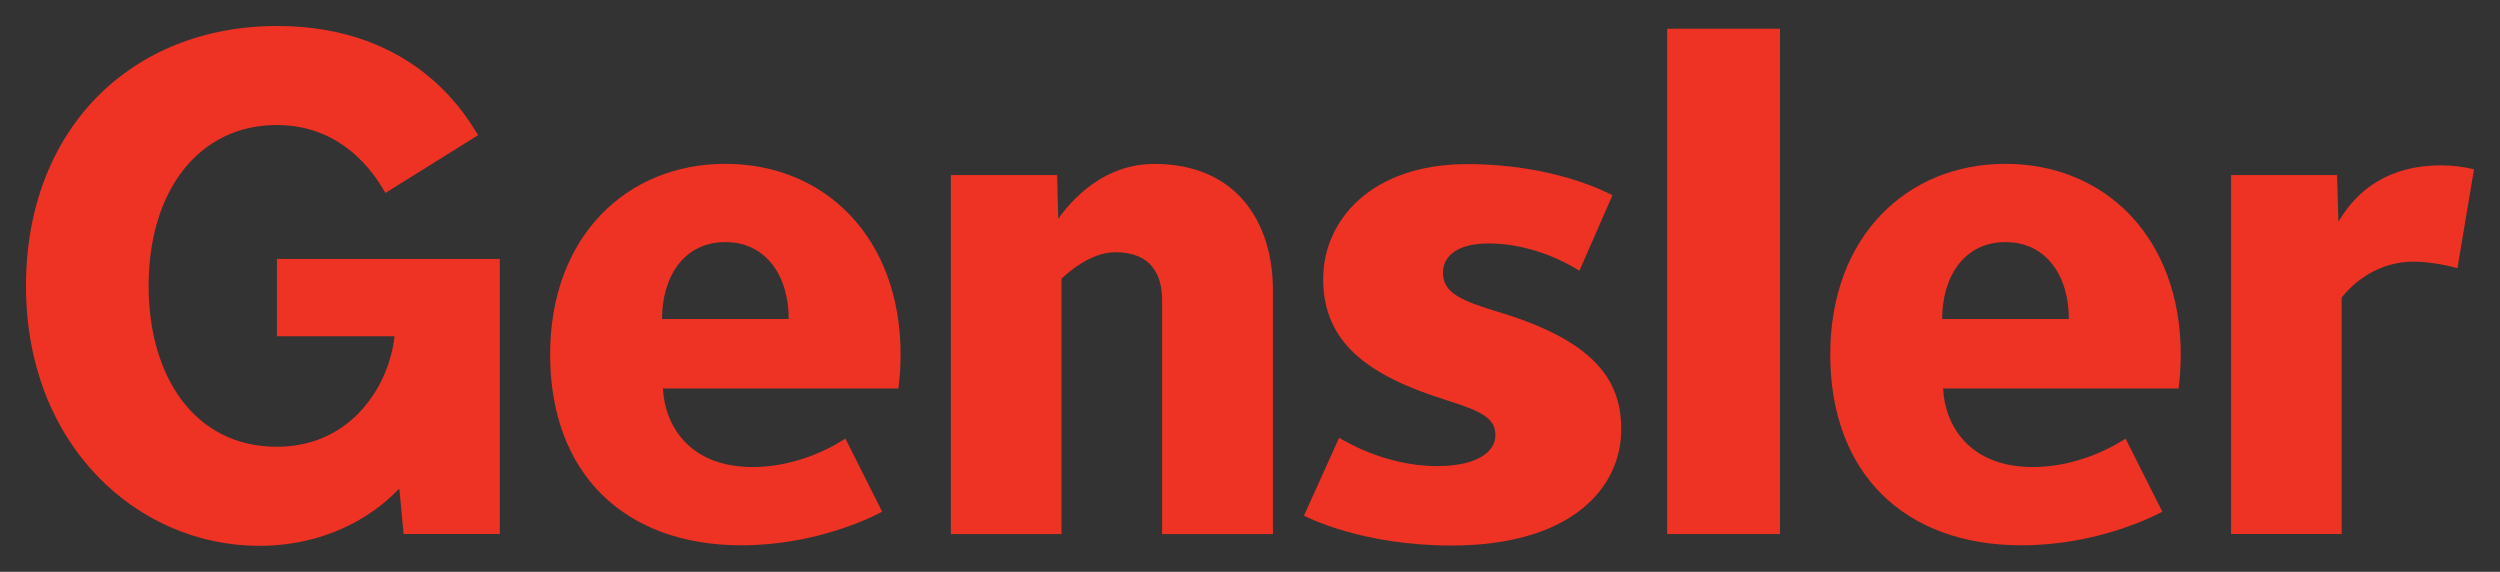 <?xml version="1.0" encoding="UTF-8" standalone="no"?>
<!-- Created with Inkscape (http://www.inkscape.org/) -->

<svg
   xmlns:dc="http://purl.org/dc/elements/1.1/"
   xmlns:cc="http://creativecommons.org/ns#"
   xmlns:rdf="http://www.w3.org/1999/02/22-rdf-syntax-ns#"
   xmlns:svg="http://www.w3.org/2000/svg"
   xmlns="http://www.w3.org/2000/svg"
   xmlns:sodipodi="http://sodipodi.sourceforge.net/DTD/sodipodi-0.dtd"
   xmlns:inkscape="http://www.inkscape.org/namespaces/inkscape"
   id="svg2"
   version="1.1"
   inkscape:version="0.48.5 r10040"
   width="96.183"
   height="22"
   xml:space="preserve"
   sodipodi:docname="Gensler_AR11_11_16_2011.pdf"><rect width="100%" height="100%" fill="#333333" stroke="none"/><defs
     id="defs6"><clipPath
       clipPathUnits="userSpaceOnUse"
       id="clipPath86"><path
         d="m 0,0 1024,0 0,662 L 0,662 0,0 z"
         id="path88"
         inkscape:connector-curvature="0" /></clipPath><clipPath
       clipPathUnits="userSpaceOnUse"
       id="clipPath94"><path
         d="m 633,178.734 118.386,0 0,-62.123 -118.386,0 0,62.123 z"
         id="path96"
         inkscape:connector-curvature="0" /></clipPath><clipPath
       clipPathUnits="userSpaceOnUse"
       id="clipPath112"><path
         d="m 871.757,192 136.083,0 0,-74.032 -136.083,0 0,74.032 z"
         id="path114"
         inkscape:connector-curvature="0" /></clipPath><clipPath
       clipPathUnits="userSpaceOnUse"
       id="clipPath116"><path
         d="m 880.757,118.967 110.661,0 0,72.032 -110.661,0 0,-72.032 z"
         id="path118"
         inkscape:connector-curvature="0" /></clipPath><clipPath
       clipPathUnits="userSpaceOnUse"
       id="clipPath138"><path
         d="m 747.267,178.823 131.323,0 0,-50.547 -131.323,0 0,50.547 z"
         id="path140"
         inkscape:connector-curvature="0" /></clipPath><clipPath
       clipPathUnits="userSpaceOnUse"
       id="clipPath142"><path
         d="m 763.669,134.906 105.921,0 0,42.916 -105.921,0 0,-42.916 z"
         id="path144"
         inkscape:connector-curvature="0" /></clipPath><clipPath
       clipPathUnits="userSpaceOnUse"
       id="clipPath188"><path
         d="m 86.32,16.285 168.993,0 0,254.715 -168.993,0 0,-254.715 z"
         id="path190"
         inkscape:connector-curvature="0" /></clipPath><clipPath
       clipPathUnits="userSpaceOnUse"
       id="clipPath220"><path
         d="m 0,0 1024,0 0,662 L 0,662 0,0 z"
         id="path222"
         inkscape:connector-curvature="0" /></clipPath><clipPath
       clipPathUnits="userSpaceOnUse"
       id="clipPath270"><path
         d="m 0,0 1024,0 0,662 L 0,662 0,0 z"
         id="path272"
         inkscape:connector-curvature="0" /></clipPath><clipPath
       clipPathUnits="userSpaceOnUse"
       id="clipPath280"><path
         d="M 0,662 1024,662 1024,0 0,0 0,662 z"
         id="path282"
         inkscape:connector-curvature="0" /></clipPath><clipPath
       clipPathUnits="userSpaceOnUse"
       id="clipPath304"><path
         d="m 0,0 1024,0 0,662 L 0,662 0,0 z"
         id="path306"
         inkscape:connector-curvature="0" /></clipPath></defs><sodipodi:namedview
     pagecolor="#ffffff"
     bordercolor="#666666"
     borderopacity="1"
     objecttolerance="10"
     gridtolerance="10"
     guidetolerance="10"
     inkscape:pageopacity="0"
     inkscape:pageshadow="2"
     inkscape:window-width="1920"
     inkscape:window-height="1017"
     id="namedview4"
     showgrid="false"
     fit-margin-top="1"
     fit-margin-left="1"
     fit-margin-bottom="1"
     fit-margin-right="1"
     inkscape:zoom="4.563142"
     inkscape:cx="36.396803"
     inkscape:cy="9.751686"
     inkscape:window-x="-8"
     inkscape:window-y="-8"
     inkscape:window-maximized="1"
     inkscape:current-layer="g302" /><g
     id="g10"
     inkscape:groupmode="layer"
     inkscape:label="Gensler_AR11_11_16_2011"
     transform="matrix(1.25,0,0,-1.25,-333.761,457.896)"><g
       id="g266"><g
         id="g268"
         clip-path="url(#clipPath270)"><g
           id="g274"><g
             id="g276"><g
               id="g278"
               clip-path="url(#clipPath280)"><path
                 d="m 40,614 80,0 0,20 -80,0 0,-20 z"
                 style="fill:#ffffff;fill-opacity:1;fill-rule:nonzero;stroke:none"
                 id="path284"
                 inkscape:connector-curvature="0" /><g
                 id="g286"
                 transform="translate(525.499,635)"><path
                   d="M 0,0 103.446,0"
                   style="fill:none;stroke:#ee3224;stroke-width:1;stroke-linecap:round;stroke-linejoin:round;stroke-miterlimit:4;stroke-opacity:1;stroke-dasharray:0, 2.998;stroke-dashoffset:0"
                   id="path288"
                   inkscape:connector-curvature="0" /></g><g
                 id="g290"
                 transform="translate(522.5,635)"><path
                   d="m 0,0 0,0 m 107.944,0 0,0"
                   style="fill:none;stroke:#ee3224;stroke-width:1;stroke-linecap:round;stroke-linejoin:round;stroke-miterlimit:4;stroke-opacity:1;stroke-dasharray:none"
                   id="path292"
                   inkscape:connector-curvature="0" /></g></g></g></g></g></g><path
       d="m 321.795,349.88 -3.473,0 0,15.552 3.473,0 0,-15.552 z"
       style="fill:#ee3224;fill-opacity:1;fill-rule:nonzero;stroke:none"
       id="path298"
       inkscape:connector-curvature="0" /><g
       id="g300"><g
         id="g302"
         clip-path="url(#clipPath304)"
         transform="translate(225.809,-266.483)"><g
           id="g308"
           transform="translate(116.836,624.544)"><path
             d="m 0,0 c -0.141,0.046 -0.777,0.202 -1.345,0.202 -1.336,0 -2.076,-0.93 -2.219,-1.105 l 0,-7.277 -3.403,0 0,11.048 3.262,0 0.043,-1.434 c 0.565,0.963 1.535,1.733 3.149,1.733 0.356,0 0.721,-0.047 1.023,-0.122 L 0,0 z"
             style="fill:#ee3224;fill-opacity:1;fill-rule:nonzero;stroke:none"
             id="path310"
             inkscape:connector-curvature="0" /></g><g
           id="g312"
           transform="translate(85.874,616.009)"><path
             d="m 0,0 c -2.745,0 -4.422,0.861 -4.54,0.92 l 1.082,2.397 c 0.116,-0.069 1.402,-0.872 3.01,-0.872 1.278,0 1.8,0.466 1.8,0.945 0,0.513 -0.376,0.729 -1.498,1.081 -2.427,0.76 -3.803,1.77 -3.803,3.734 0,1.793 1.467,3.535 4.434,3.535 2.641,0 4.282,-0.86 4.469,-0.96 L 3.938,8.457 C 3.841,8.515 2.657,9.298 1.147,9.298 0.158,9.298 -0.262,8.891 -0.262,8.399 -0.262,7.767 0.309,7.533 1.499,7.172 4.518,6.255 5.225,4.997 5.225,3.578 5.225,1.73 3.636,0 0,0"
             style="fill:#ee3224;fill-opacity:1;fill-rule:nonzero;stroke:none"
             id="path314"
             inkscape:connector-curvature="0" /></g><g
           id="g316"
           transform="translate(76.968,616.363)"><path
             d="m 0,0 0,7.198 c 0,0.796 -0.343,1.475 -1.439,1.475 -0.803,0 -1.513,-0.685 -1.658,-0.812 l 0,-7.861 -3.405,0 0,11.048 3.271,0 0.034,-1.346 c 0.153,0.207 1.157,1.69 2.956,1.69 2.529,0 3.652,-1.793 3.652,-3.89 L 3.411,0 0,0 z"
             style="fill:#ee3224;fill-opacity:1;fill-rule:nonzero;stroke:none"
             id="path318"
             inkscape:connector-curvature="0" /></g><g
           id="g320"
           transform="translate(97.533,621.887)"><path
             d="m 0,0 c 0,3.662 2.384,5.87 5.389,5.87 3.096,0 5.398,-2.299 5.398,-5.87 0,-0.518 -0.047,-0.86 -0.067,-1.043 l -7.247,0 c 0.052,-1.14 0.811,-2.419 2.76,-2.419 1.571,0 2.763,0.819 2.855,0.876 l 1.132,-2.25 C 9.959,-4.981 8.201,-5.871 5.889,-5.871 2.291,-5.871 0,-3.666 0,0 m 7.343,1.095 c 0,1.346 -0.712,2.366 -1.946,2.366 -1.32,0 -1.953,-1.12 -1.953,-2.366 l 3.899,0 z"
             style="fill:#ee3224;fill-opacity:1;fill-rule:nonzero;stroke:none"
             id="path322"
             inkscape:connector-curvature="0" /></g><g
           id="g324"
           transform="translate(58.132,621.887)"><path
             d="m 0,0 c 0,3.662 2.384,5.87 5.389,5.87 3.096,0 5.398,-2.299 5.398,-5.87 0,-0.518 -0.047,-0.86 -0.067,-1.043 l -7.247,0 c 0.052,-1.14 0.811,-2.419 2.761,-2.419 1.57,0 2.761,0.819 2.854,0.876 l 1.131,-2.25 C 9.959,-4.981 8.2,-5.871 5.889,-5.871 2.29,-5.871 0,-3.666 0,0 m 7.343,1.095 c 0,1.346 -0.712,2.366 -1.947,2.366 -1.319,0 -1.952,-1.12 -1.952,-2.366 l 3.899,0 z"
             style="fill:#ee3224;fill-opacity:1;fill-rule:nonzero;stroke:none"
             id="path326"
             inkscape:connector-curvature="0" /></g><g
           id="g328"
           transform="translate(53.464,617.742)"><path
             d="m 0,0 c -0.12,-0.124 -1.549,-1.742 -4.29,-1.742 -3.715,0 -7.174,3.066 -7.174,8 0,4.828 3.244,8 7.731,8 4.329,0 5.88,-2.886 6.185,-3.36 L -0.402,9.119 c -0.179,0.295 -1.127,2.091 -3.342,2.091 -2.388,0 -3.946,-2.006 -3.946,-4.952 0,-2.795 1.42,-4.951 3.946,-4.951 2.305,0 3.461,1.898 3.623,3.401 l -3.62,0 0,2.38 6.86,0 0,-8.466 -2.962,0 L 0.029,0 0,0 z"
             style="fill:#ee3224;fill-opacity:1;fill-rule:nonzero;stroke:none"
             id="path330"
             inkscape:connector-curvature="0" /></g></g></g></g></svg>
